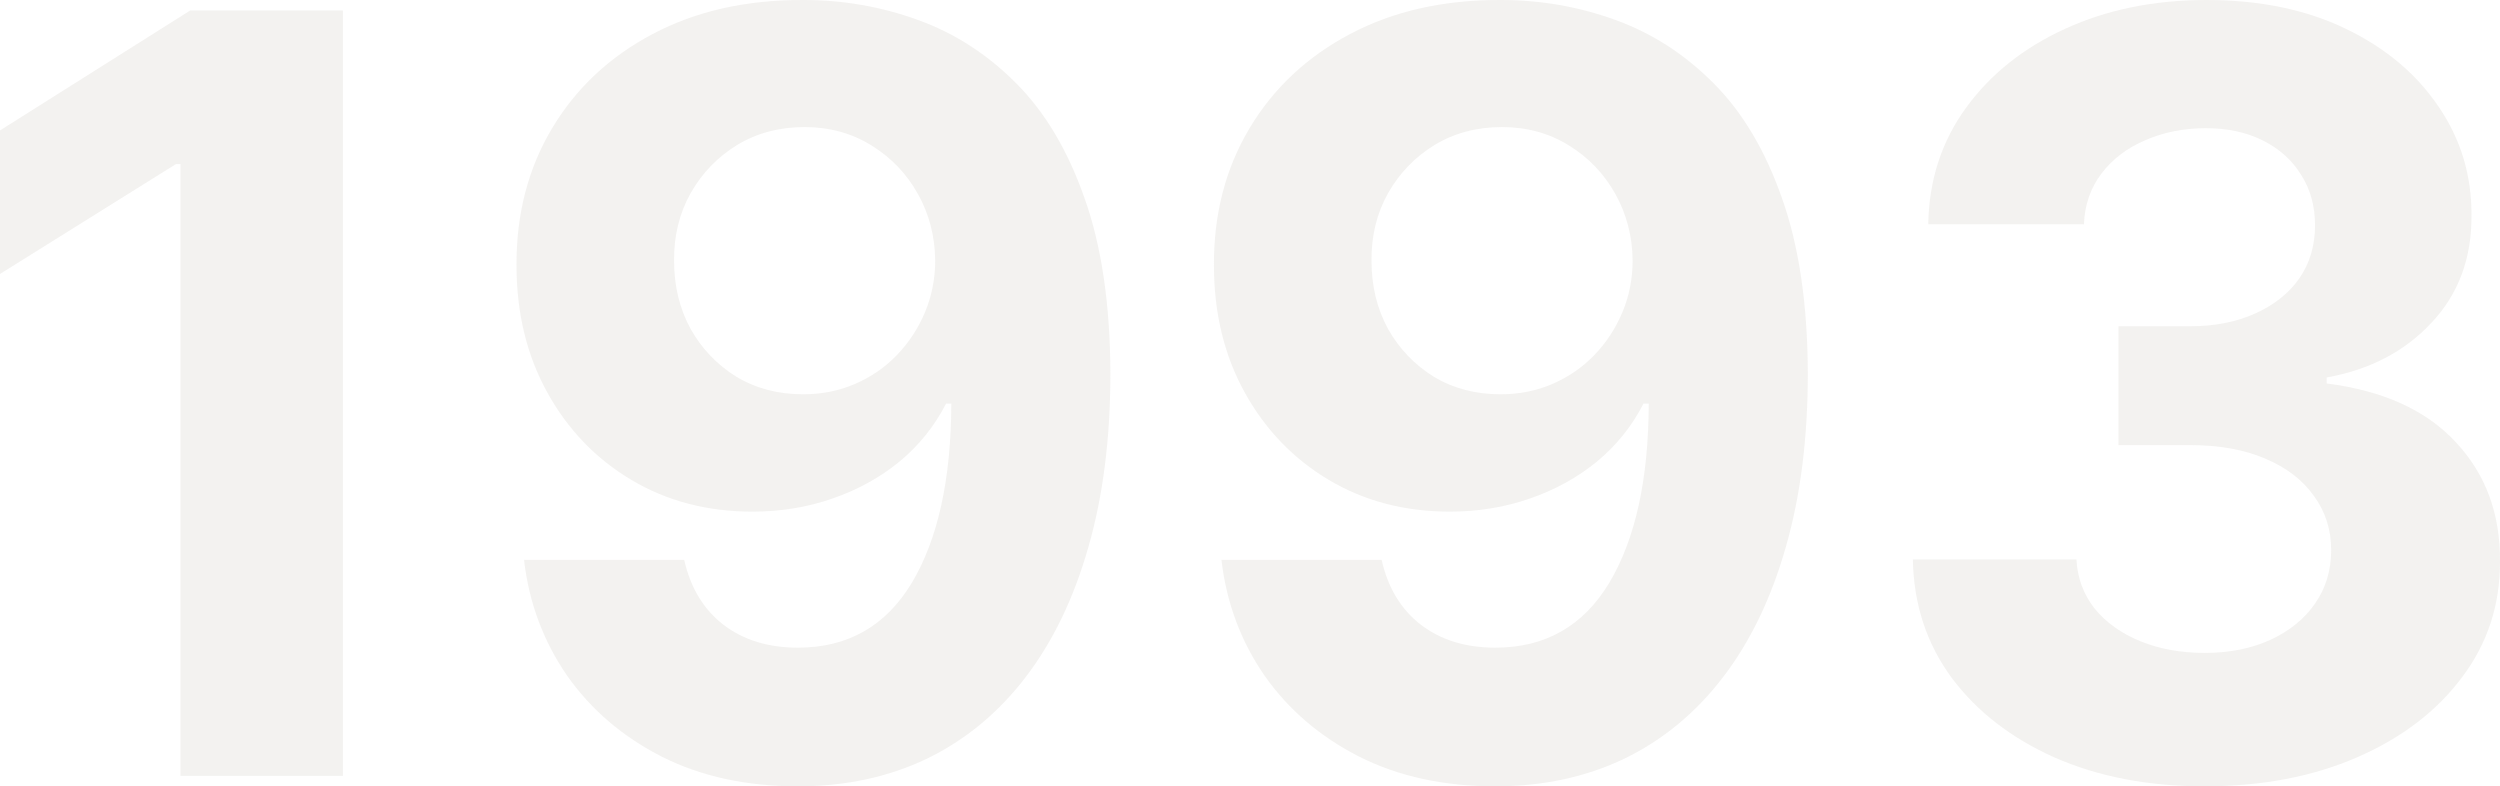 <svg width="585" height="184" viewBox="0 0 585 184" fill="none" xmlns="http://www.w3.org/2000/svg">
<path d="M80.239 2.45L80.239 181.551H42.226L42.226 38.392H41.173L0 64.103L0 30.522L44.509 2.45L80.239 2.45Z" fill="#CCC9C0" fill-opacity="0.24"/>
<path d="M188.021 0.001C197.268 0.001 206.163 1.546 214.708 4.636C223.311 7.726 230.978 12.652 237.709 19.415C244.498 26.178 249.853 35.157 253.774 46.35C257.754 57.486 259.773 71.158 259.831 87.365C259.831 102.582 258.105 116.166 254.652 128.118C251.257 140.012 246.371 150.127 239.991 158.464C233.612 166.801 225.916 173.156 216.903 177.529C207.89 181.843 197.824 184 186.704 184C174.706 184 164.113 181.697 154.924 177.091C145.736 172.427 138.332 166.101 132.714 158.114C127.154 150.069 123.789 141.032 122.618 131.004H160.104C161.567 137.534 164.64 142.606 169.322 146.221C174.004 149.777 179.798 151.555 186.704 151.555C198.409 151.555 207.305 146.483 213.391 136.339C219.478 126.136 222.551 112.173 222.609 94.449H221.38C218.688 99.696 215.059 104.215 210.494 108.004C205.929 111.735 200.691 114.621 194.78 116.662C188.928 118.702 182.695 119.723 176.081 119.723C165.488 119.723 156.036 117.245 147.726 112.289C139.415 107.334 132.86 100.512 128.061 91.826C123.262 83.139 120.863 73.227 120.863 62.092C120.804 50.082 123.584 39.383 129.202 29.997C134.821 20.61 142.663 13.264 152.73 7.959C162.855 2.595 174.618 -0.057 188.021 0.001ZM188.284 29.735C182.373 29.735 177.106 31.134 172.482 33.932C167.917 36.731 164.288 40.491 161.596 45.214C158.963 49.936 157.675 55.212 157.734 61.042C157.734 66.931 159.021 72.236 161.596 76.959C164.23 81.623 167.8 85.354 172.306 88.153C176.871 90.893 182.08 92.263 187.933 92.263C192.322 92.263 196.39 91.447 200.135 89.814C203.881 88.182 207.129 85.937 209.88 83.08C212.689 80.165 214.884 76.813 216.464 73.023C218.044 69.234 218.834 65.211 218.834 60.955C218.776 55.3 217.43 50.111 214.796 45.389C212.162 40.666 208.534 36.877 203.91 34.02C199.287 31.163 194.078 29.735 188.284 29.735Z" fill="#CCC9C0" fill-opacity="0.24"/>
<path d="M351.219 0.001C360.466 0.001 369.362 1.546 377.907 4.636C386.51 7.726 394.177 12.652 400.907 19.415C407.696 26.178 413.051 35.157 416.972 46.35C420.952 57.486 422.971 71.158 423.03 87.365C423.03 102.582 421.303 116.166 417.85 128.118C414.456 140.012 409.569 150.127 403.19 158.464C396.81 166.801 389.114 173.156 380.101 177.529C371.088 181.843 361.022 184 349.902 184C337.904 184 327.311 181.697 318.123 177.091C308.934 172.427 301.531 166.101 295.912 158.114C290.352 150.069 286.987 141.032 285.817 131.004H323.302C324.765 137.534 327.838 142.606 332.52 146.221C337.202 149.777 342.996 151.555 349.902 151.555C361.607 151.555 370.503 146.483 376.59 136.339C382.676 126.136 385.749 112.173 385.808 94.449H384.579C381.886 99.696 378.258 104.215 373.693 108.004C369.128 111.735 363.89 114.621 357.979 116.662C352.126 118.702 345.893 119.723 339.28 119.723C328.687 119.723 319.235 117.245 310.924 112.289C302.614 107.334 296.059 100.512 291.26 91.826C286.46 83.139 284.061 73.227 284.061 62.092C284.002 50.082 286.782 39.383 292.401 29.997C298.019 20.61 305.862 13.264 315.928 7.959C326.053 2.595 337.817 -0.057 351.219 0.001ZM351.482 29.735C345.571 29.735 340.304 31.134 335.68 33.932C331.115 36.731 327.487 40.491 324.795 45.214C322.161 49.936 320.874 55.212 320.932 61.042C320.932 66.931 322.22 72.236 324.795 76.959C327.428 81.623 330.998 85.354 335.505 88.153C340.07 90.893 345.279 92.263 351.131 92.263C355.521 92.263 359.588 91.447 363.334 89.814C367.079 88.182 370.328 85.937 373.078 83.08C375.887 80.165 378.082 76.813 379.662 73.023C381.243 69.234 382.033 65.211 382.033 60.955C381.974 55.3 380.628 50.111 377.994 45.389C375.361 40.666 371.732 36.877 367.109 34.02C362.485 31.163 357.276 29.735 351.482 29.735Z" fill="#CCC9C0" fill-opacity="0.24"/>
<path d="M515.822 184C502.712 184 491.036 181.755 480.794 177.266C470.611 172.719 462.564 166.48 456.653 158.551C450.8 150.564 447.786 141.353 447.611 130.917H485.886C486.12 135.289 487.554 139.137 490.188 142.46C492.88 145.725 496.45 148.261 500.898 150.069C505.346 151.876 510.35 152.78 515.91 152.78C521.704 152.78 526.825 151.759 531.273 149.719C535.721 147.678 539.203 144.851 541.72 141.236C544.236 137.621 545.494 133.453 545.494 128.73C545.494 123.95 544.148 119.723 541.456 116.05C538.823 112.318 535.018 109.403 530.044 107.305C525.128 105.206 519.275 104.156 512.486 104.156H495.718V76.347H512.486C518.222 76.347 523.284 75.355 527.673 73.373C532.121 71.391 535.574 68.651 538.032 65.153C540.491 61.596 541.72 57.457 541.72 52.734C541.72 48.245 540.637 44.31 538.471 40.928C536.364 37.489 533.38 34.807 529.517 32.883C525.713 30.959 521.265 29.997 516.173 29.997C511.023 29.997 506.312 30.93 502.039 32.795C497.767 34.603 494.343 37.197 491.768 40.579C489.193 43.96 487.818 47.925 487.642 52.472L451.21 52.472C451.385 42.153 454.341 33.058 460.076 25.187C465.812 17.316 473.537 11.166 483.253 6.735C493.026 2.246 504.058 0.001 516.349 0.001C528.756 0.001 539.613 2.246 548.918 6.735C558.224 11.224 565.452 17.287 570.602 24.925C575.811 32.504 578.386 41.016 578.327 50.461C578.386 60.489 575.255 68.855 568.934 75.559C562.672 82.264 554.507 86.52 544.441 88.328V89.727C557.668 91.418 567.734 95.994 574.64 103.457C581.605 110.861 585.058 120.131 584.999 131.266C585.058 141.469 582.102 150.535 576.133 158.464C570.221 166.393 562.057 172.631 551.64 177.179C541.222 181.726 529.283 184 515.822 184Z" fill="#CCC9C0" fill-opacity="0.24"/>
</svg>
